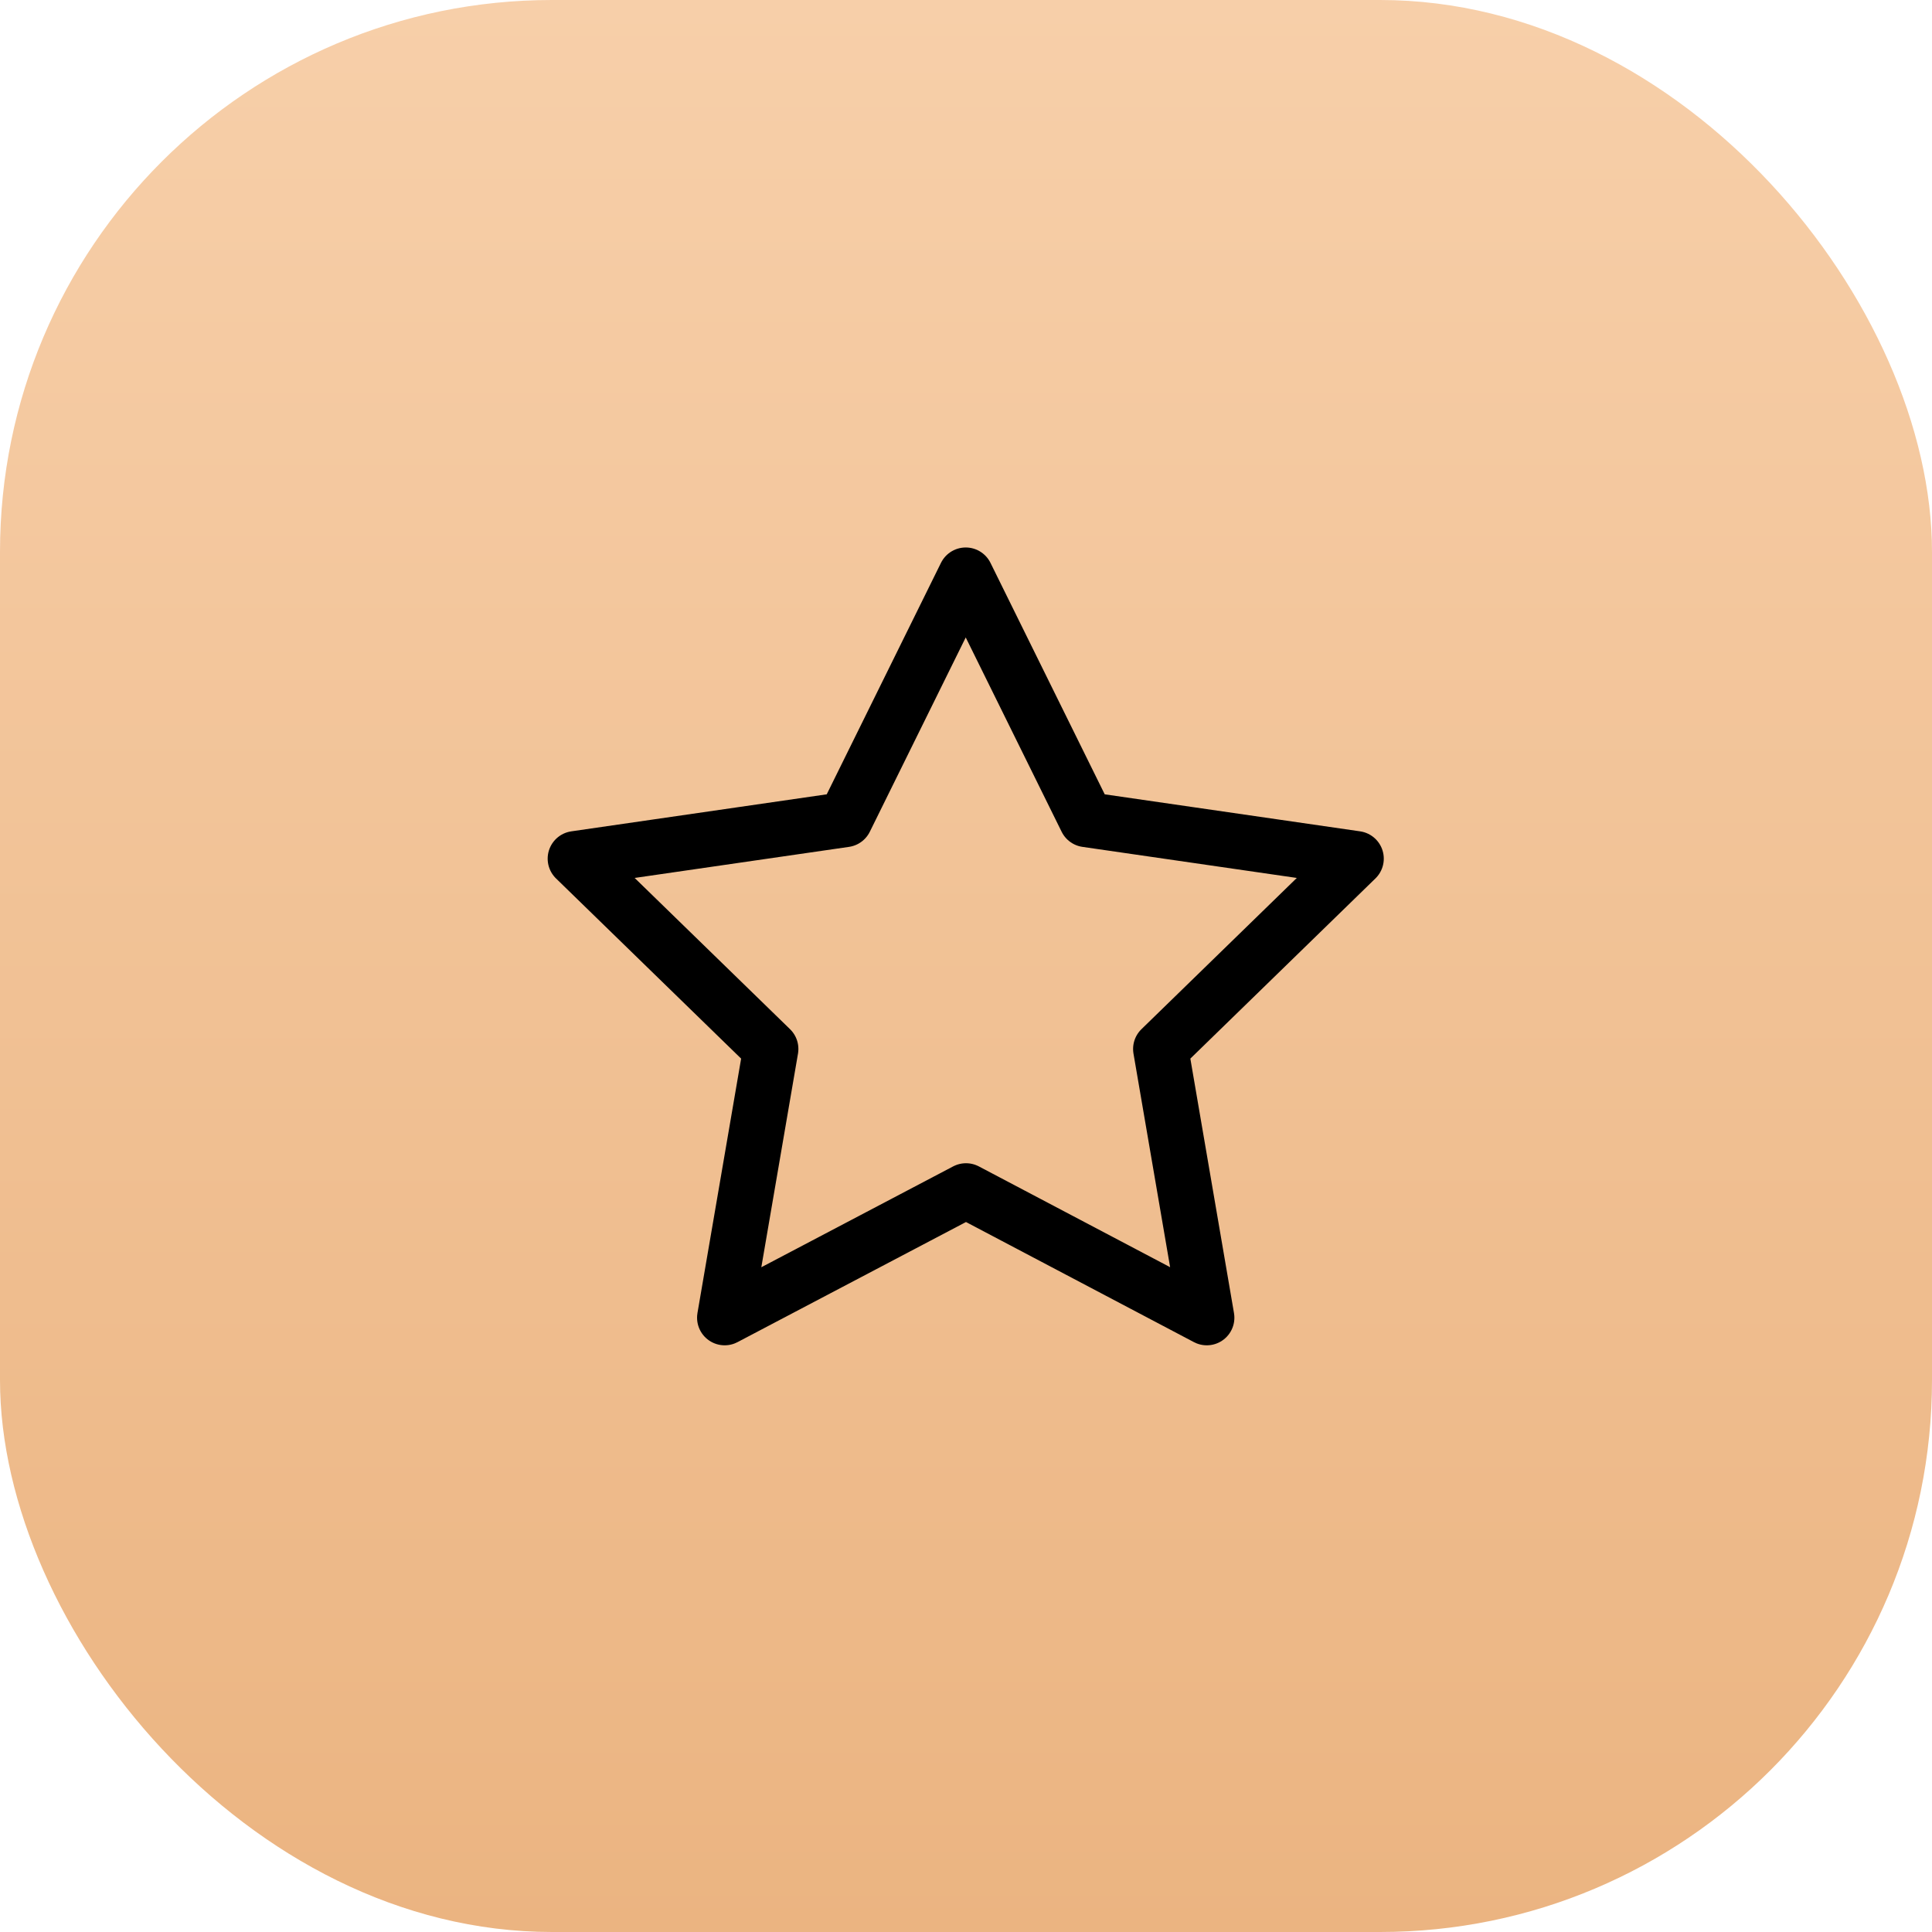 <?xml version="1.0" encoding="UTF-8"?> <svg xmlns="http://www.w3.org/2000/svg" width="70" height="70" viewBox="0 0 70 70" fill="none"><rect width="70" height="70" rx="20" fill="url(#paint0_linear_2009_549)"></rect><g clip-path="url(#clip0_2009_549)"><path d="M35 43.146L26.256 47.743L27.927 38.006L20.843 31.111L30.618 29.694L34.99 20.836L39.362 29.694L49.137 31.111L42.054 38.006L43.724 47.743L35 43.146Z" stroke="black" stroke-width="2" stroke-linecap="round" stroke-linejoin="round"></path></g><defs><linearGradient id="paint0_linear_2009_549" x1="35" y1="-2.08616e-06" x2="35" y2="70" gradientUnits="userSpaceOnUse"><stop stop-color="#F7CFA9"></stop><stop offset="1" stop-color="#EBB481"></stop></linearGradient><clipPath id="clip0_2009_549"><rect width="34" height="34" fill="white" transform="translate(18 18)"></rect></clipPath></defs></svg> 